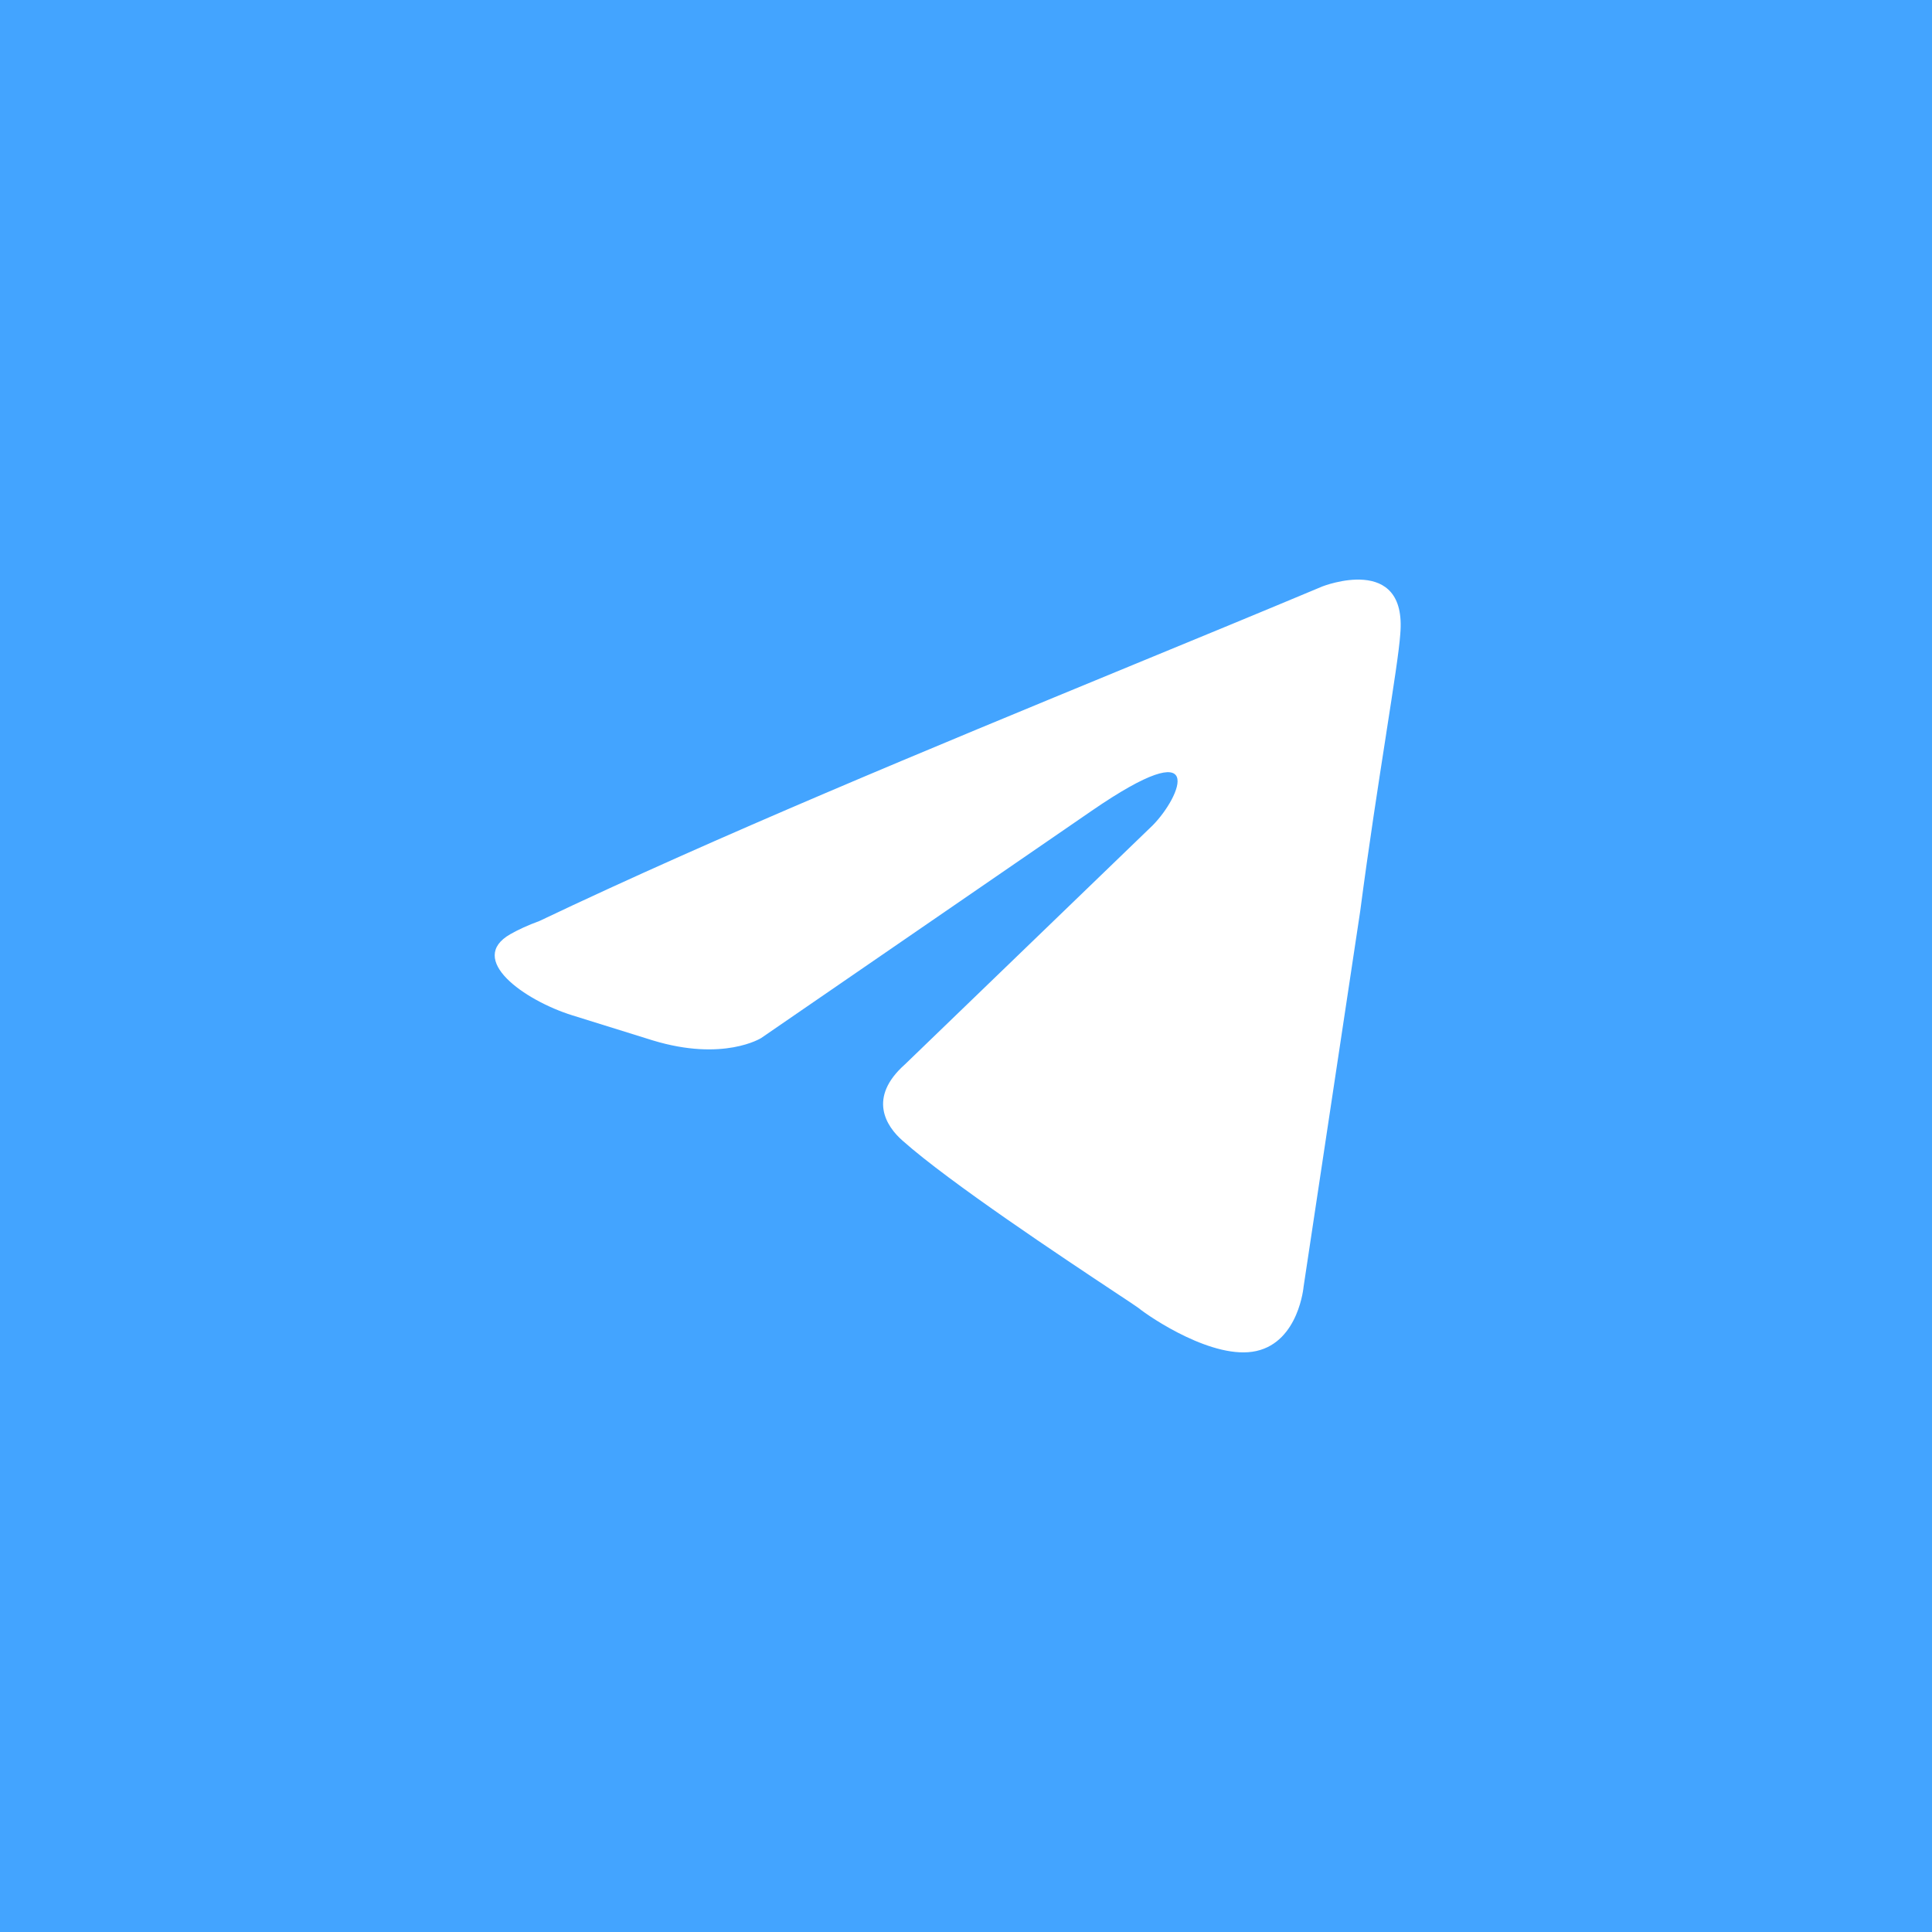 <?xml version="1.0" encoding="UTF-8"?> <svg xmlns="http://www.w3.org/2000/svg" width="40" height="40" viewBox="0 0 40 40" fill="none"><rect width="40" height="40" fill="#43A4FF"></rect><path d="M27.38 12.141C27.38 12.141 29.138 11.449 28.991 13.13C28.968 13.466 28.853 14.205 28.702 15.175L28.7 15.19L28.699 15.197C28.538 16.231 28.337 17.524 28.161 18.869L26.99 26.636C26.99 26.636 26.892 27.773 26.013 27.971C25.134 28.169 23.816 27.279 23.572 27.081C23.532 27.05 23.352 26.931 23.081 26.752C22.041 26.062 19.659 24.482 18.689 23.618C18.348 23.321 17.957 22.728 18.738 22.035L23.865 17.088C24.451 16.495 25.037 15.11 22.596 16.791L15.76 21.491C15.76 21.491 14.979 21.986 13.514 21.54L11.851 21.022C10.848 20.709 9.655 19.858 10.568 19.34C10.726 19.25 10.924 19.158 11.171 19.067C14.863 17.309 19.196 15.522 23.391 13.793L23.483 13.755C24.805 13.211 26.112 12.672 27.38 12.141Z" fill="white"></path></svg> 